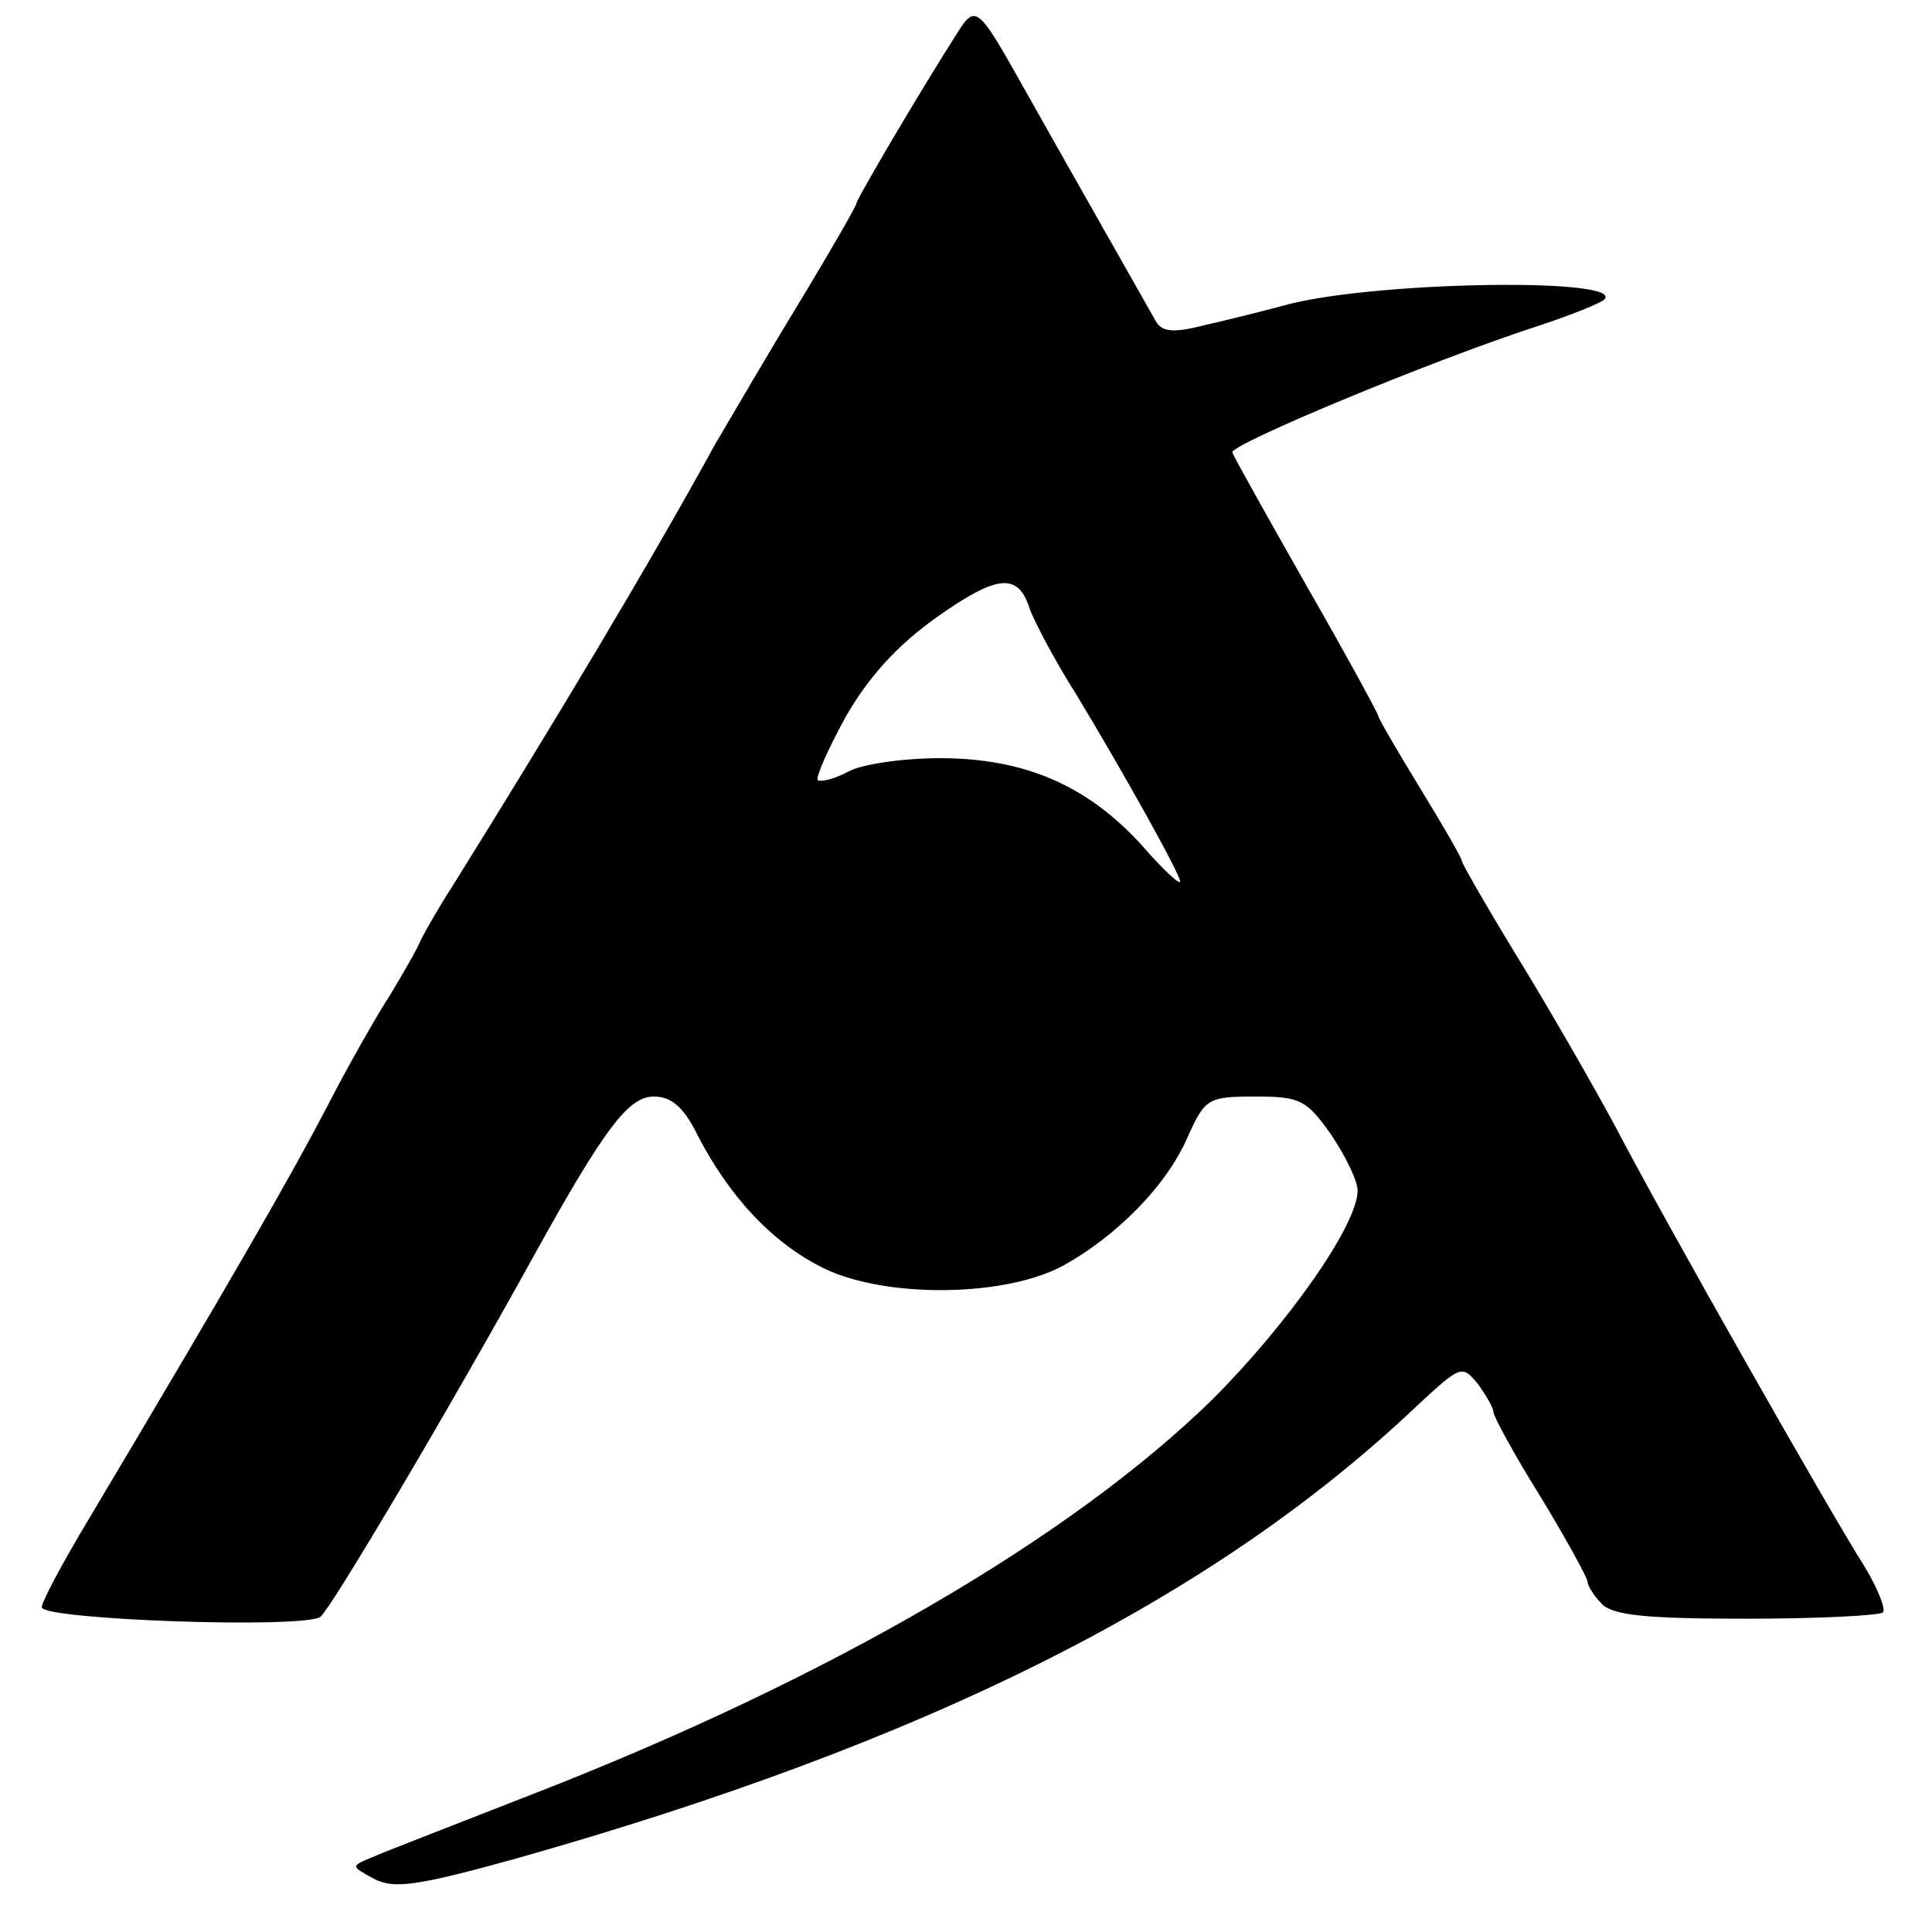 <?xml version="1.0" standalone="no"?>
<!DOCTYPE svg PUBLIC "-//W3C//DTD SVG 20010904//EN"
 "http://www.w3.org/TR/2001/REC-SVG-20010904/DTD/svg10.dtd">
<svg version="1.0" xmlns="http://www.w3.org/2000/svg"
 width="185pt" height="185pt" viewBox="0 0 185 185"
 preserveAspectRatio="xMidYMid meet">
<g transform="translate(0,185) scale(0.1,-0.1)"
fill="#000000" stroke="none">
<path d="M917 1819 c-37 -58 -97 -160 -97 -164 0 -2 -24 -44 -53 -92 -30 -49
-66 -111 -82 -138 -63 -115 -153 -265 -252 -424 -13 -20 -26 -43 -30 -51 -3
-8 -17 -32 -29 -52 -13 -20 -41 -69 -62 -110 -34 -65 -86 -156 -229 -396 -24
-40 -43 -76 -43 -81 0 -12 253 -21 267 -9 10 8 120 193 205 347 67 121 90 151
114 151 17 0 29 -10 43 -39 30 -57 69 -99 115 -123 57 -31 174 -31 232 -1 52
28 102 78 122 126 16 35 19 37 64 37 43 0 49 -3 73 -37 14 -21 25 -44 25 -53
0 -33 -67 -128 -139 -200 -136 -133 -368 -268 -651 -378 -74 -29 -144 -56
-155 -61 -19 -8 -19 -8 3 -20 19 -10 41 -7 135 19 393 111 668 248 864 434 42
39 43 39 58 21 8 -11 15 -23 15 -27 0 -4 20 -41 45 -81 25 -41 45 -78 45 -81
0 -4 6 -14 14 -22 11 -11 44 -14 139 -14 68 0 126 3 130 6 3 3 -5 23 -17 43
-32 50 -191 330 -238 420 -22 41 -64 114 -94 163 -30 49 -54 91 -54 93 0 3
-18 34 -40 70 -22 36 -40 67 -40 69 0 2 -31 59 -70 127 -38 67 -70 124 -70
126 0 8 186 86 293 121 31 10 60 22 63 25 22 21 -212 18 -301 -4 -22 -6 -58
-15 -80 -20 -31 -8 -42 -7 -48 3 -13 23 -97 171 -129 228 -41 73 -44 76 -61
49z m69 -552 c4 -11 23 -48 44 -81 46 -76 100 -173 100 -180 0 -4 -17 12 -37
35 -52 57 -112 83 -193 83 -36 0 -76 -6 -88 -13 -13 -7 -26 -10 -29 -8 -2 3
10 30 27 61 22 38 49 68 87 95 58 41 78 43 89 8z"/>
</g>
</svg>

